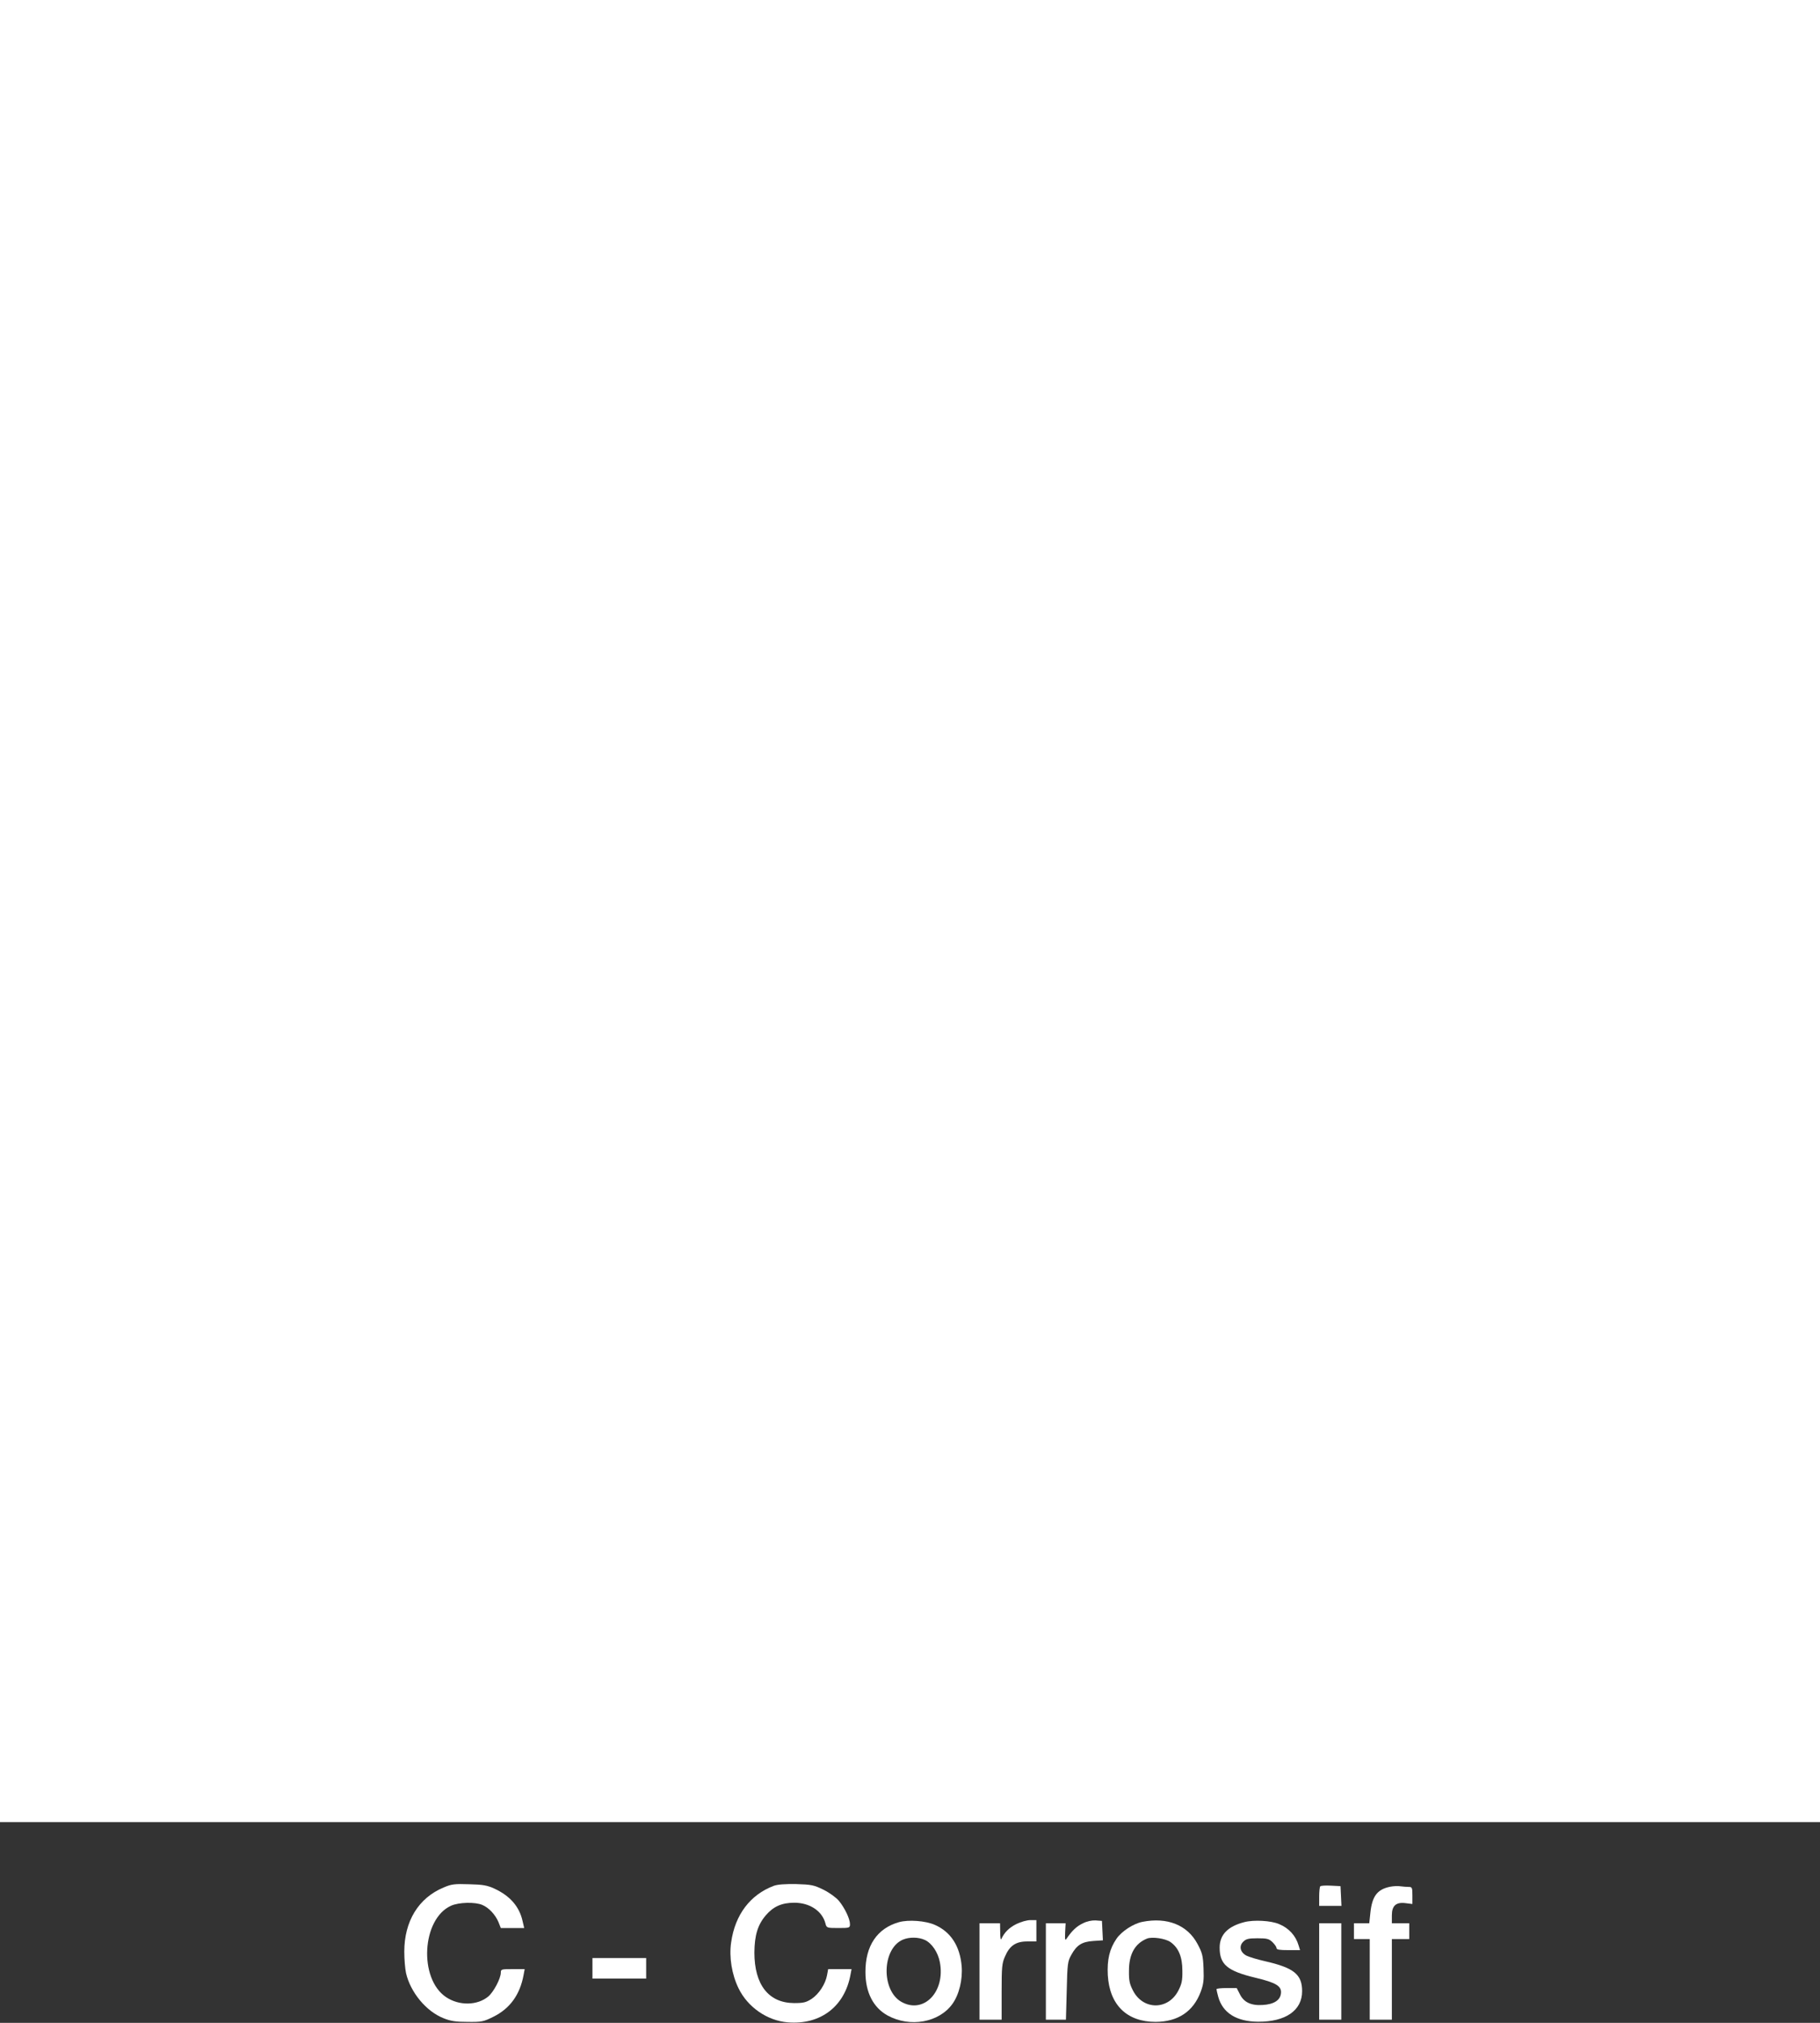 <?xml version="1.0" standalone="no"?>
<!DOCTYPE svg PUBLIC "-//W3C//DTD SVG 20010904//EN"
 "http://www.w3.org/TR/2001/REC-SVG-20010904/DTD/svg10.dtd">
<svg version="1.0" xmlns="http://www.w3.org/2000/svg"
 width="1152pt" height="1280pt" viewBox="0 0 1152 1280"
 preserveAspectRatio="xMidYMid meet">
<rect x="0" y="0" width="1152" height="1280" fill="#333333" stroke="none"/>
<g transform="translate(0,1280) scale(0.1,-0.1)"
fill="#ffffff" stroke="none">
<path d="M0 7035 l0 -5765 5760 0 5760 0 0 5765 0 5765 -5760 0 -5760 0 0
-5765z"/>
<path d="M2807 856 c-158 -66 -248 -213 -248 -406 0 -47 5 -107 11 -135 28
-122 128 -243 238 -286 44 -18 78 -23 152 -23 88 -1 100 1 162 32 106 52 169
140 192 264 l7 38 -76 0 c-71 0 -75 -1 -75 -22 0 -37 -45 -122 -79 -151 -69
-58 -185 -60 -268 -4 -174 117 -153 495 32 578 48 22 152 25 198 5 41 -17 82
-61 102 -108 l15 -38 74 0 74 0 -10 43 c-20 92 -79 160 -178 206 -46 21 -73
26 -160 28 -93 3 -112 1 -163 -21z"/>
<path d="M4898 867 c-149 -56 -245 -182 -270 -357 -14 -94 4 -204 47 -292 58
-119 181 -204 311 -215 208 -17 362 101 398 305 l6 32 -74 0 -74 0 -7 -38
c-10 -56 -51 -119 -97 -150 -36 -23 -52 -27 -112 -27 -161 1 -251 116 -251
320 1 109 21 175 72 235 48 56 101 80 181 80 98 0 177 -53 197 -132 7 -27 9
-28 81 -28 72 0 74 1 74 25 0 33 -33 102 -70 147 -18 21 -59 51 -97 70 -61 30
-77 33 -173 36 -70 1 -117 -2 -142 -11z"/>
<path d="M8357 864 c-4 -4 -7 -34 -7 -66 l0 -58 70 0 71 0 -3 63 -3 62 -60 3
c-34 2 -64 0 -68 -4z"/>
<path d="M8798 861 c-81 -17 -113 -60 -124 -165 l-7 -66 -48 0 -49 0 0 -50 0
-50 50 0 50 0 0 -255 0 -255 70 0 70 0 0 255 0 255 55 0 55 0 0 50 0 50 -55 0
-55 0 0 50 c0 62 27 86 90 77 l40 -5 0 54 c0 50 -2 54 -24 54 -13 0 -36 2 -52
4 -16 3 -45 1 -66 -3z"/>
<path d="M5690 637 c-138 -39 -213 -150 -212 -316 0 -129 50 -225 141 -275
142 -77 324 -44 409 73 43 59 66 155 59 240 -11 127 -69 217 -170 261 -59 26
-166 34 -227 17z m165 -113 c44 -21 82 -78 94 -140 36 -188 -103 -331 -244
-251 -128 73 -123 335 9 393 42 18 101 17 141 -2z"/>
<path d="M6433 625 c-46 -23 -76 -53 -95 -95 -4 -8 -7 11 -7 43 l-1 57 -65 0
-65 0 0 -305 0 -305 70 0 70 0 0 176 c0 155 2 181 21 223 29 69 69 96 141 96
l58 0 0 68 0 67 -38 0 c-21 0 -61 -11 -89 -25z"/>
<path d="M6853 629 c-40 -19 -68 -47 -101 -95 -10 -16 -12 -10 -10 39 l3 57
-62 0 -63 0 0 -305 0 -305 64 0 63 0 5 183 c4 171 6 186 29 227 34 62 67 83
139 88 l61 4 -3 62 -3 61 -40 3 c-25 1 -55 -5 -82 -19z"/>
<path d="M7231 639 c-57 -11 -132 -60 -164 -107 -44 -64 -60 -132 -55 -230 11
-189 121 -296 303 -296 141 1 238 65 285 190 18 49 21 74 18 149 -3 79 -8 98
-38 154 -64 120 -191 171 -349 140z m178 -128 c51 -36 75 -94 75 -181 1 -62
-4 -84 -25 -125 -64 -126 -224 -126 -288 0 -21 41 -26 63 -25 125 0 105 38
172 114 203 32 13 117 1 149 -22z"/>
<path d="M7875 637 c-104 -27 -155 -80 -155 -161 0 -107 48 -148 228 -191 130
-31 165 -53 160 -98 -4 -44 -45 -70 -115 -74 -74 -5 -121 17 -146 70 l-19 37
-64 0 c-35 0 -64 -3 -64 -7 0 -5 5 -26 11 -48 28 -102 115 -157 252 -158 174
-1 279 71 279 193 0 106 -51 148 -235 190 -49 11 -101 27 -117 35 -40 21 -49
60 -21 88 18 18 33 22 90 22 60 0 73 -3 95 -24 14 -14 26 -30 26 -38 0 -10 19
-13 74 -13 l75 0 -9 29 c-18 62 -61 110 -124 136 -52 22 -159 28 -221 12z"/>
<path d="M8350 325 l0 -305 70 0 70 0 0 305 0 305 -70 0 -70 0 0 -305z"/>
<path d="M3750 345 l0 -65 170 0 170 0 0 65 0 65 -170 0 -170 0 0 -65z"/>
</g>
</svg>
